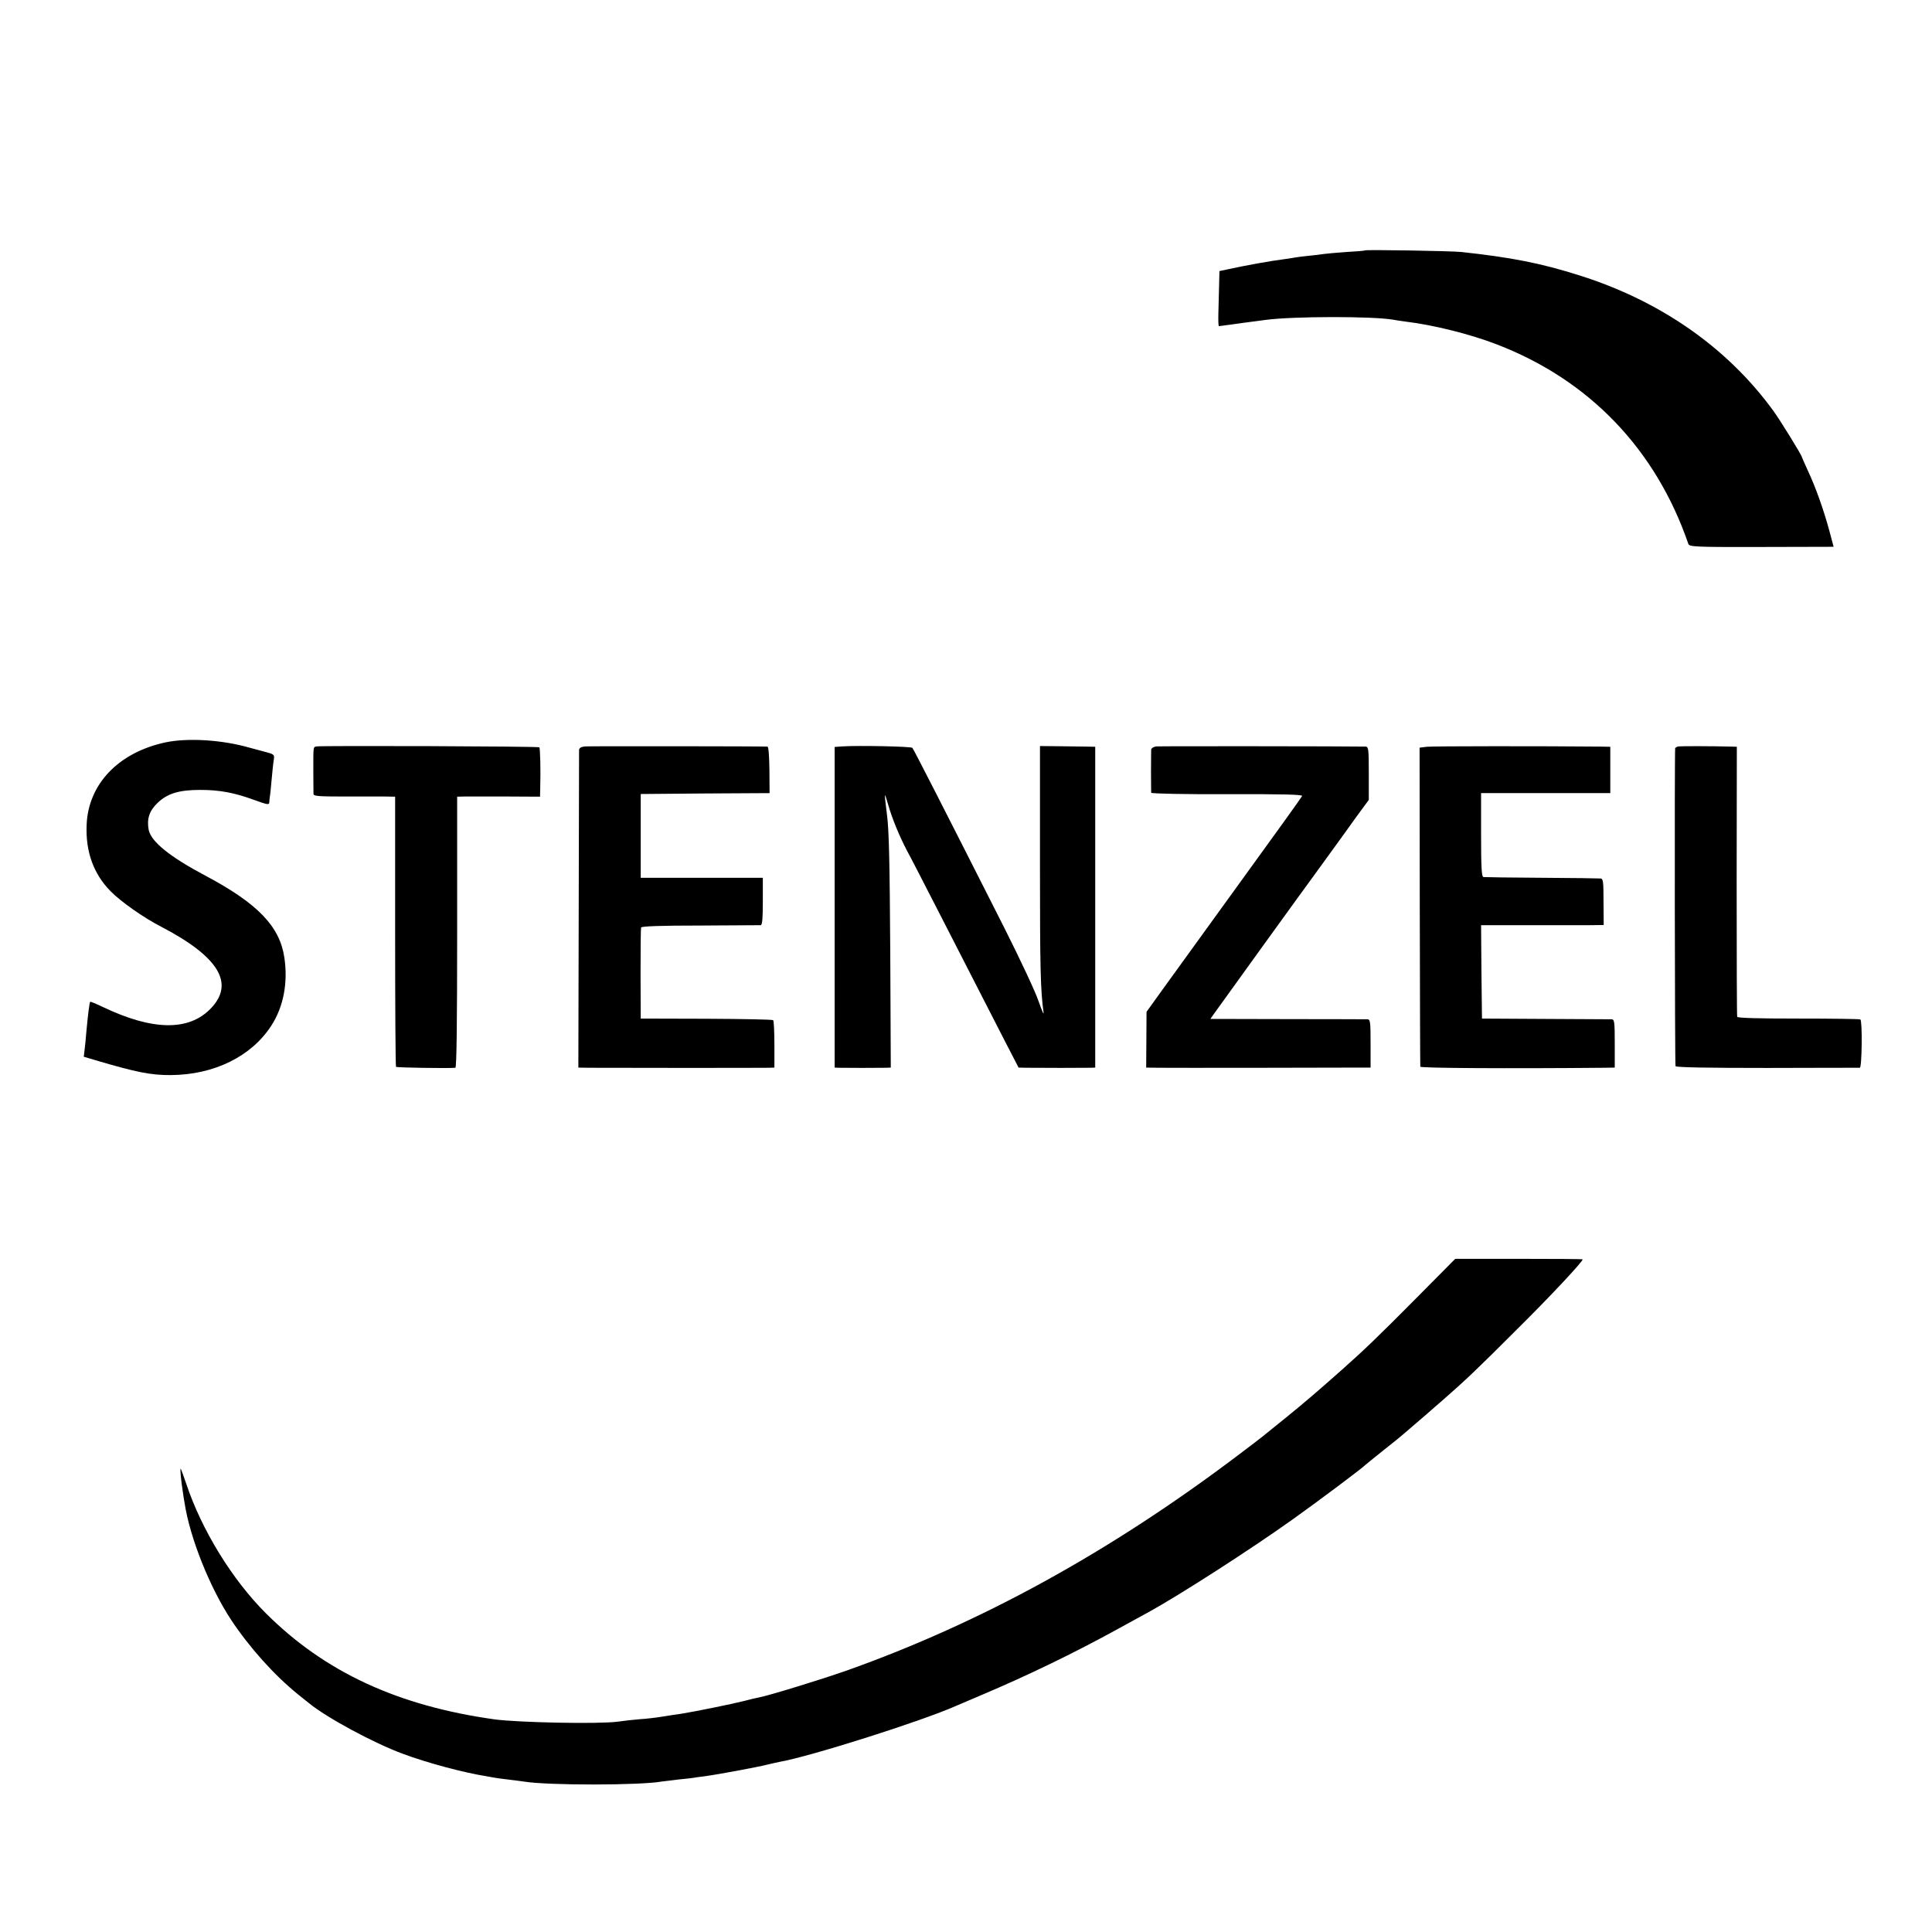 <?xml version="1.0" standalone="no"?>
<!DOCTYPE svg PUBLIC "-//W3C//DTD SVG 20010904//EN"
 "http://www.w3.org/TR/2001/REC-SVG-20010904/DTD/svg10.dtd">
<svg version="1.0" xmlns="http://www.w3.org/2000/svg"
 width="1084pt" height="1084pt" viewBox="0 0 1084 1084"
 preserveAspectRatio="xMidYMid meet">
<g transform="translate(0,1084) scale(0.1,-0.1)"
fill="#000000" stroke="none">
<path d="M7658 9435 c-2 -2 -49 -6 -105 -9 -56 -4 -112 -9 -125 -11 -13 -2
-50 -7 -83 -10 -33 -3 -69 -8 -80 -10 -11 -2 -40 -7 -65 -10 -66 -8 -216 -35
-311 -56 l-47 -10 -2 -82 c-1 -45 -3 -115 -4 -154 -1 -40 0 -73 3 -73 3 0 38
5 76 10 39 6 88 12 110 15 22 3 56 7 75 10 160 21 606 21 718 1 9 -2 42 -7 72
-11 152 -18 363 -71 507 -127 519 -199 893 -588 1076 -1120 6 -16 36 -18 411
-17 l404 1 -24 90 c-32 118 -77 245 -120 336 -18 41 -34 75 -34 77 0 10 -124
211 -161 261 -257 353 -632 615 -1085 758 -216 69 -386 102 -664 132 -54 6
-537 14 -542 9z"/>
<path d="M930 6675 c-265 -56 -436 -235 -444 -465 -6 -149 39 -273 133 -369
55 -57 186 -150 286 -201 324 -169 414 -319 276 -460 -123 -126 -325 -123
-604 10 -37 18 -69 31 -71 29 -4 -4 -13 -74 -22 -174 -2 -27 -6 -69 -9 -92
l-5 -42 67 -20 c227 -67 310 -84 423 -83 242 2 451 105 562 277 69 106 95 243
73 385 -26 173 -151 302 -441 456 -202 107 -307 192 -320 259 -11 61 4 106 50
150 55 53 121 73 239 73 108 0 191 -15 305 -57 72 -26 82 -28 83 -13 0 9 2 24
3 32 2 8 6 51 10 95 4 44 9 94 12 111 5 31 4 32 -58 48 -35 9 -70 19 -78 21
-153 44 -345 56 -470 30z"/>
<path d="M1777 6652 c-20 -4 -19 6 -19 -137 0 -63 1 -122 1 -130 1 -12 28 -14
169 -14 92 0 194 0 228 0 l61 -1 0 -755 c0 -415 2 -757 5 -761 5 -4 292 -9
333 -5 7 1 10 252 10 761 l0 760 45 1 c25 0 129 0 233 0 l187 -1 1 43 c3 109
0 229 -5 234 -6 6 -1220 10 -1249 5z"/>
<path d="M3283 6652 c-23 -2 -33 -9 -34 -20 0 -9 -1 -414 -2 -899 l-2 -883 60
-1 c87 -1 974 -1 1010 0 l30 1 0 129 c0 71 -3 133 -7 137 -4 4 -173 7 -375 8
l-368 1 -1 250 c0 138 1 255 3 261 3 7 106 11 331 11 180 1 333 2 340 2 9 1
12 35 12 134 l0 132 -342 0 -343 0 0 235 0 235 361 3 362 2 -1 130 c-1 84 -5
130 -11 131 -39 2 -997 3 -1023 1z"/>
<path d="M4724 6652 l-41 -3 0 -900 0 -899 21 -1 c29 -1 235 -1 268 0 l26 1
-3 653 c-3 495 -7 678 -18 762 -8 61 -13 111 -12 113 2 2 10 -23 19 -55 22
-77 61 -172 106 -258 21 -38 102 -196 181 -350 268 -523 294 -574 369 -720
l75 -145 45 -1 c70 -1 332 -1 360 0 l25 1 0 900 0 900 -47 1 c-27 0 -96 1
-155 2 l-108 1 0 -660 c0 -590 3 -709 20 -834 3 -19 -9 8 -27 60 -17 52 -104
237 -191 410 -340 672 -510 1005 -518 1014 -7 8 -306 14 -395 8z"/>
<path d="M6488 6652 c-16 -2 -28 -10 -29 -18 0 -8 -1 -63 -1 -124 0 -60 1
-114 1 -118 1 -5 192 -9 426 -8 311 1 424 -2 421 -10 -2 -6 -161 -227 -352
-490 -191 -264 -386 -533 -434 -600 l-87 -121 -1 -156 -1 -157 72 -1 c65 -1
976 0 1125 1 l62 0 0 135 c0 122 -2 135 -17 136 -10 0 -212 1 -450 1 l-432 1
22 31 c20 29 514 713 579 801 16 22 55 76 87 120 32 44 90 124 129 179 l72 98
0 149 c0 135 -2 149 -17 150 -80 2 -1154 3 -1175 1z"/>
<path d="M8005 6650 l-40 -5 1 -890 c1 -489 2 -894 3 -900 1 -8 489 -11 1029
-6 l62 1 0 135 c0 122 -2 135 -17 136 -10 0 -178 1 -373 2 l-355 2 -3 262 -2
262 262 0 c145 0 300 0 344 0 l82 1 -1 130 c0 112 -2 130 -16 131 -9 1 -158 3
-331 4 -173 1 -321 3 -327 4 -10 1 -13 55 -13 236 l0 235 363 0 362 0 0 130 0
130 -55 1 c-313 3 -944 3 -975 -1z"/>
<path d="M9417 6652 c-9 -2 -17 -7 -18 -10 -4 -39 -2 -1777 2 -1784 5 -7 177
-10 515 -10 280 1 514 1 519 1 12 1 15 263 3 271 -4 3 -160 5 -347 5 -223 0
-342 3 -344 10 -2 5 -3 349 -3 763 l1 752 -30 1 c-113 3 -284 3 -298 1z"/>
<path d="M7935 3545 c-207 -209 -288 -286 -411 -395 -140 -124 -202 -177 -309
-264 -66 -53 -127 -103 -135 -109 -8 -7 -69 -53 -135 -103 -719 -543 -1442
-940 -2197 -1208 -143 -50 -432 -139 -490 -150 -13 -2 -50 -11 -84 -20 -62
-16 -279 -60 -349 -71 -22 -3 -69 -10 -105 -16 -36 -6 -94 -13 -130 -15 -36
-3 -92 -9 -125 -14 -105 -14 -557 -5 -690 13 -544 76 -954 266 -1285 597 -187
187 -359 466 -445 725 -15 44 -29 82 -31 84 -5 5 2 -69 11 -124 2 -16 7 -48
11 -70 30 -194 141 -472 261 -654 102 -154 241 -309 373 -416 25 -20 54 -44
65 -52 97 -80 364 -224 525 -283 136 -51 342 -106 469 -126 18 -3 41 -7 50 -9
9 -2 44 -6 76 -10 33 -4 71 -9 85 -11 131 -22 659 -22 778 1 9 1 51 6 92 11
41 4 77 8 80 9 3 1 32 5 65 9 74 10 305 53 354 66 20 5 48 11 62 14 173 30
795 227 994 315 11 5 79 34 150 64 255 108 512 233 740 358 83 45 168 92 190
104 171 94 568 349 805 518 138 98 397 292 410 307 3 3 50 41 105 85 55 43
105 84 111 90 6 5 35 30 64 55 29 25 58 50 64 55 6 6 45 39 86 75 134 117 192
172 420 400 192 190 370 381 370 394 0 2 -161 3 -357 3 l-358 0 -230 -232z"/>
</g>
</svg>
